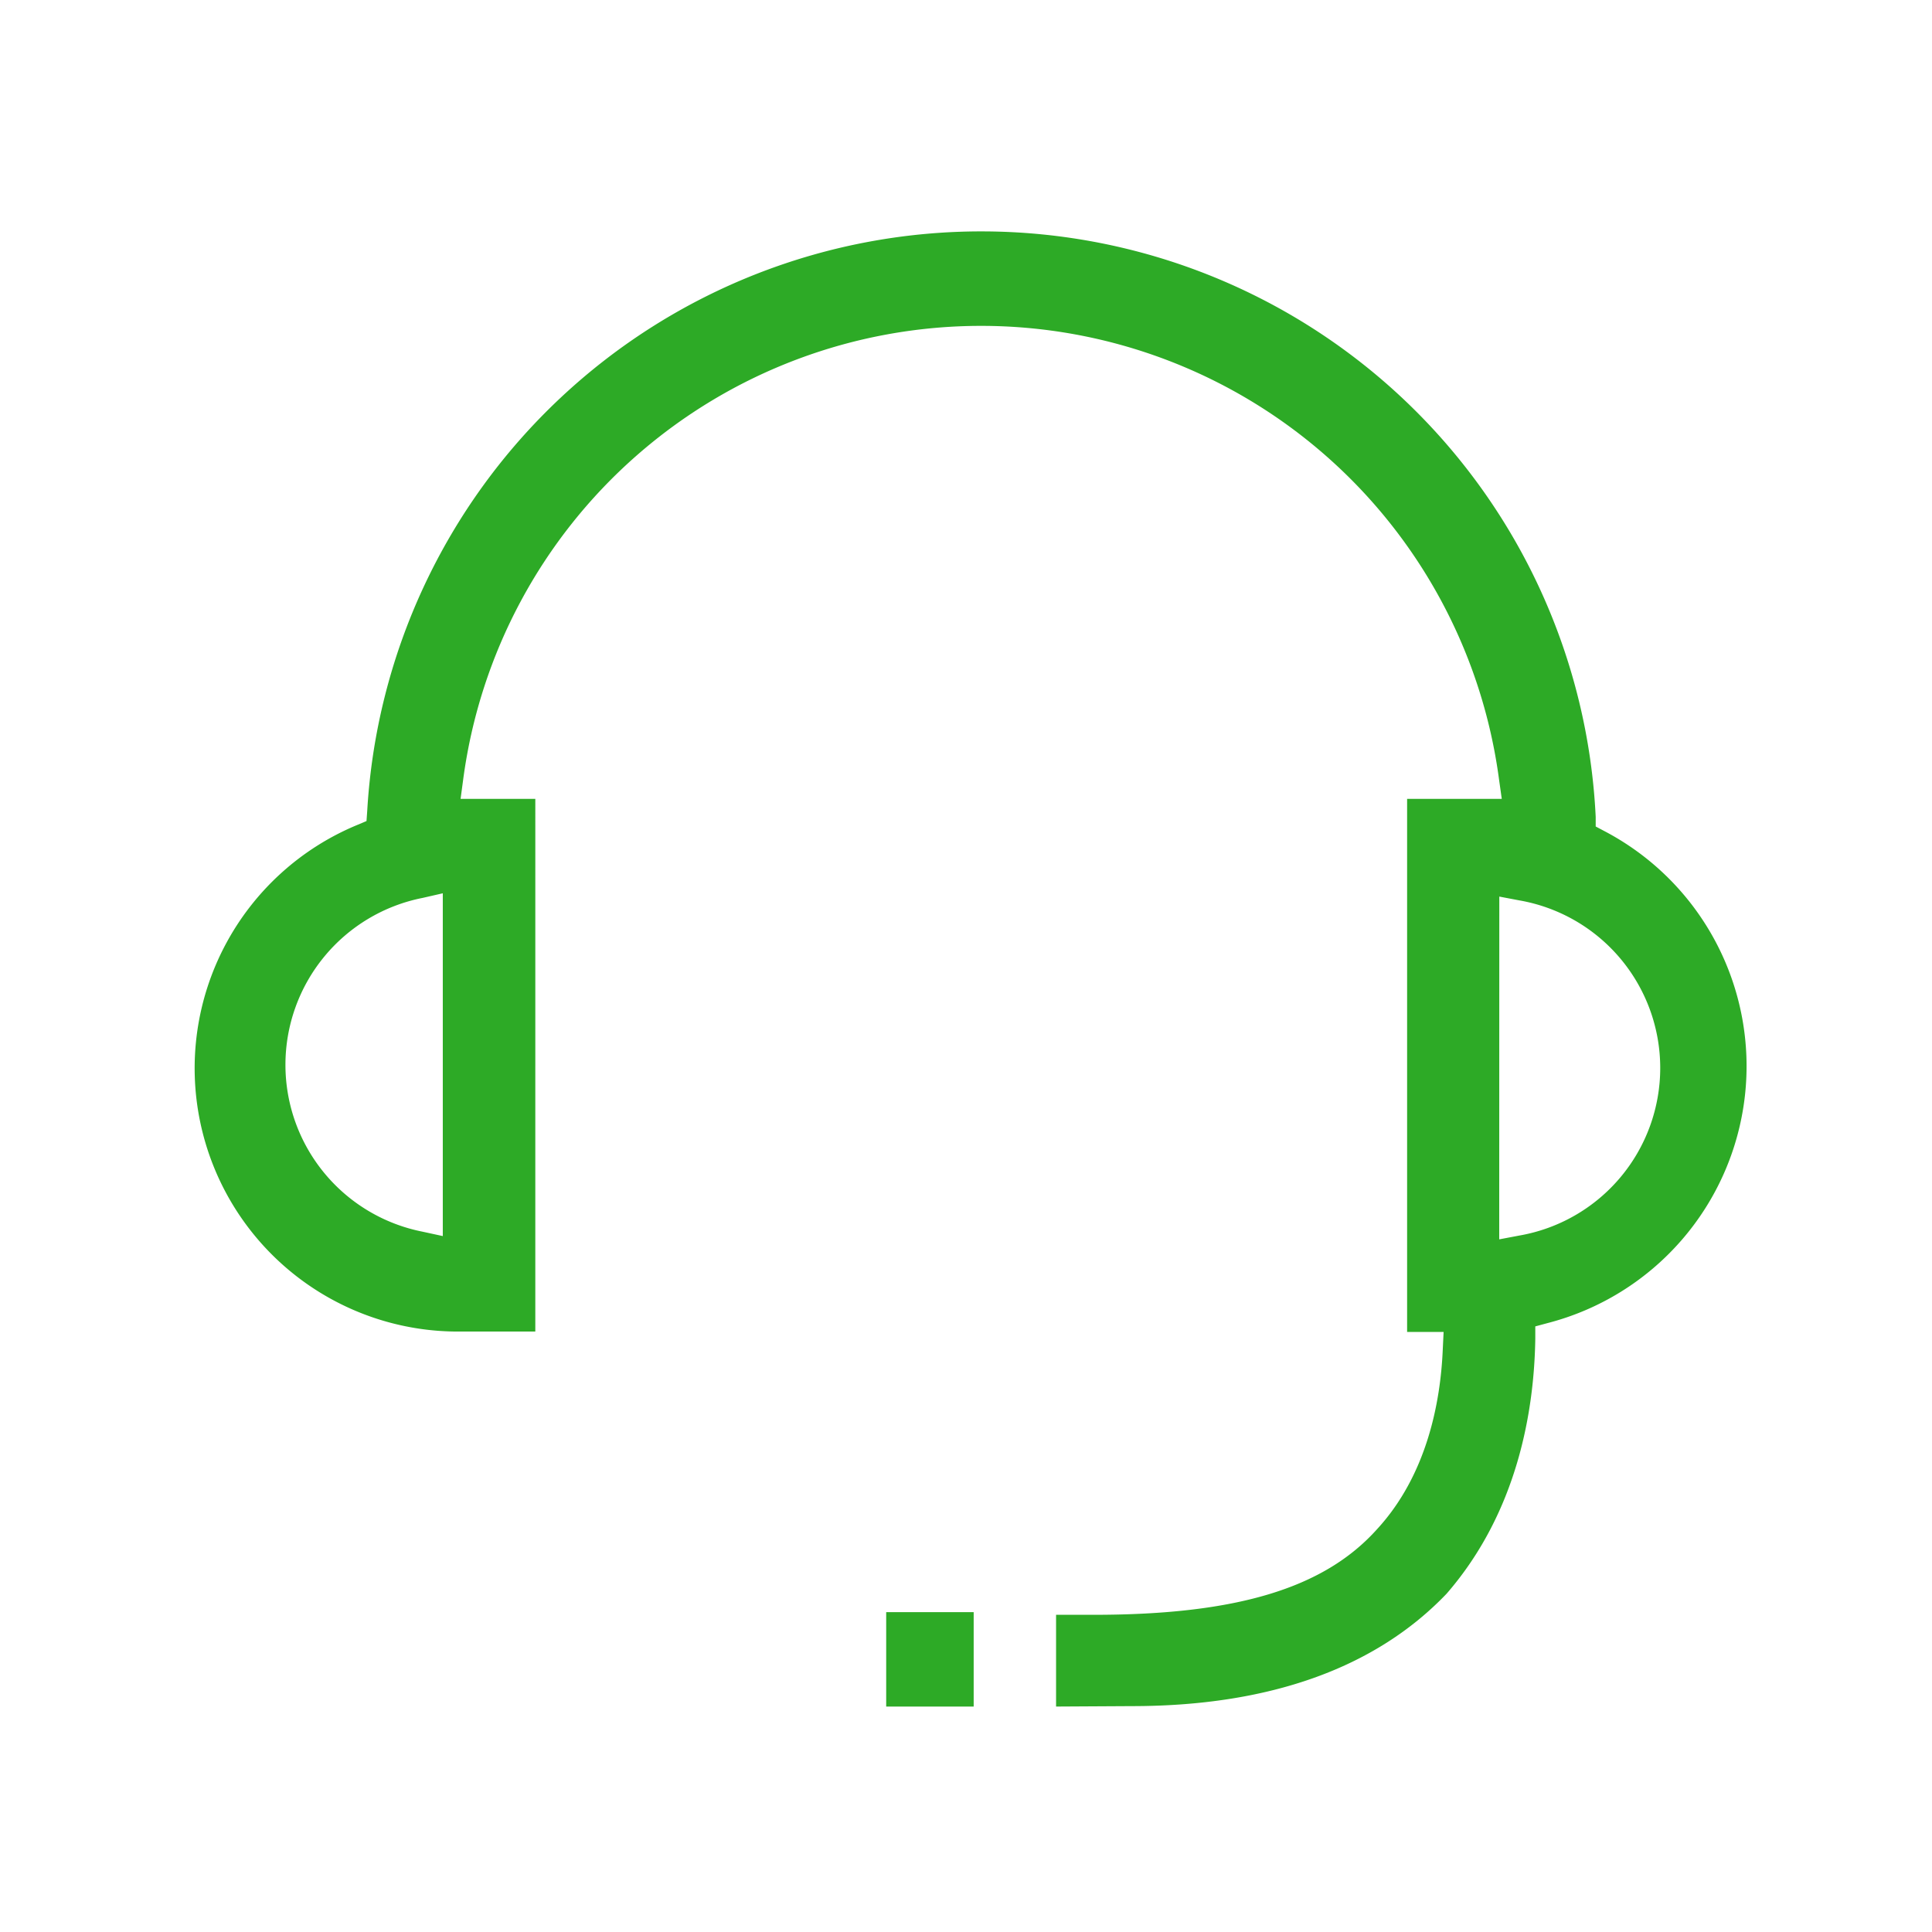 <svg xmlns="http://www.w3.org/2000/svg" width="185" height="185" viewBox="0 0 185 185"><defs><style>.a{fill:none;}.b{fill:#2daa26;}</style></defs><rect class="a" width="185" height="185"/><g transform="translate(18.617 22.107)"><rect class="b" width="8.377" height="9.041" transform="translate(66.241 132.265)"/><path class="b" d="M89.456,151.409v-8.785h3.6c13.671,0,22.025-2.536,27.087-8.145,4.852-5.236,6.132-12.287,6.341-17.267l.081-1.675H123.07V64.494h9.064l-.256-1.815a50.031,50.031,0,0,0-99.2,0l-.244,1.815h7.156V115.5H32.443A25.214,25.214,0,0,1,22.518,67l.908-.384.07-.989a58.9,58.9,0,0,1,117.632.593v.919l.814.431a25.411,25.411,0,0,1-5.434,47.123l-1.164.314v1.164c-.1,6.807-1.652,16.557-8.494,24.434-6.807,7.121-16.976,10.763-30.147,10.763Zm42.434-44.737,1.908-.361a16.289,16.289,0,0,0,0-32.1l-1.9-.361ZM28.8,73.977a16.289,16.289,0,0,0,0,31.962l1.931.419V73.535Z" transform="translate(-6.948 -10.104)"/></g></svg>